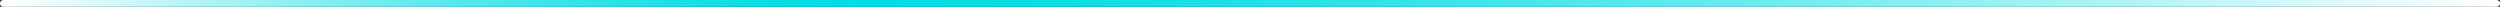 <?xml version="1.0" encoding="UTF-8"?>
<svg id="_圖層_2" data-name="圖層_2" xmlns="http://www.w3.org/2000/svg" xmlns:xlink="http://www.w3.org/1999/xlink" viewBox="0 0 1098.39 3">
  <rect x="0" y="0" width="1098.39" height="3" fill="#333333" stroke="none"/>
  <defs>
    <style>
      .cls-1 {
        stroke: url(#_未命名漸層_2-2);
      }

      .cls-1, .cls-2 {
        fill: none;
        stroke-linecap: round;
        stroke-linejoin: round;
        stroke-width: 3px;
      }

      .cls-2 {
        stroke: url(#_未命名漸層_2);
      }
    </style>
    <linearGradient id="_未命名漸層_2" data-name="未命名漸層 2" x1="1030.7" y1="-1125.05" x2="1604.16" y2="-1125.05" gradientTransform="translate(1047.72 2006.78) rotate(-180) scale(.65 -1.78)" gradientUnits="userSpaceOnUse">
      <stop offset="0" stop-color="#00dde3"/>
      <stop offset=".09" stop-color="#07dde3"/>
      <stop offset=".22" stop-color="#1be0e6"/>
      <stop offset=".37" stop-color="#3de5e9"/>
      <stop offset=".55" stop-color="#6bebee"/>
      <stop offset=".75" stop-color="#a7f3f5"/>
      <stop offset=".96" stop-color="#effcfd"/>
      <stop offset="1" stop-color="#fff"/>
    </linearGradient>
    <linearGradient id="_未命名漸層_2-2" data-name="未命名漸層 2" x1="-31.69" x2="1078.74" gradientTransform="translate(393.66 2006.78) scale(.65 1.78)" xlink:href="#_未命名漸層_2"/>
  </defs>
  <g id="_圖層_1-2" data-name="圖層_1">
    <g>
      <line class="cls-2" x1="373.9" y1="1.5" x2="1.5" y2="1.5"/>
      <line class="cls-1" x1="373.96" y1="1.5" x2="1096.89" y2="1.5"/>
    </g>
  </g>
</svg>